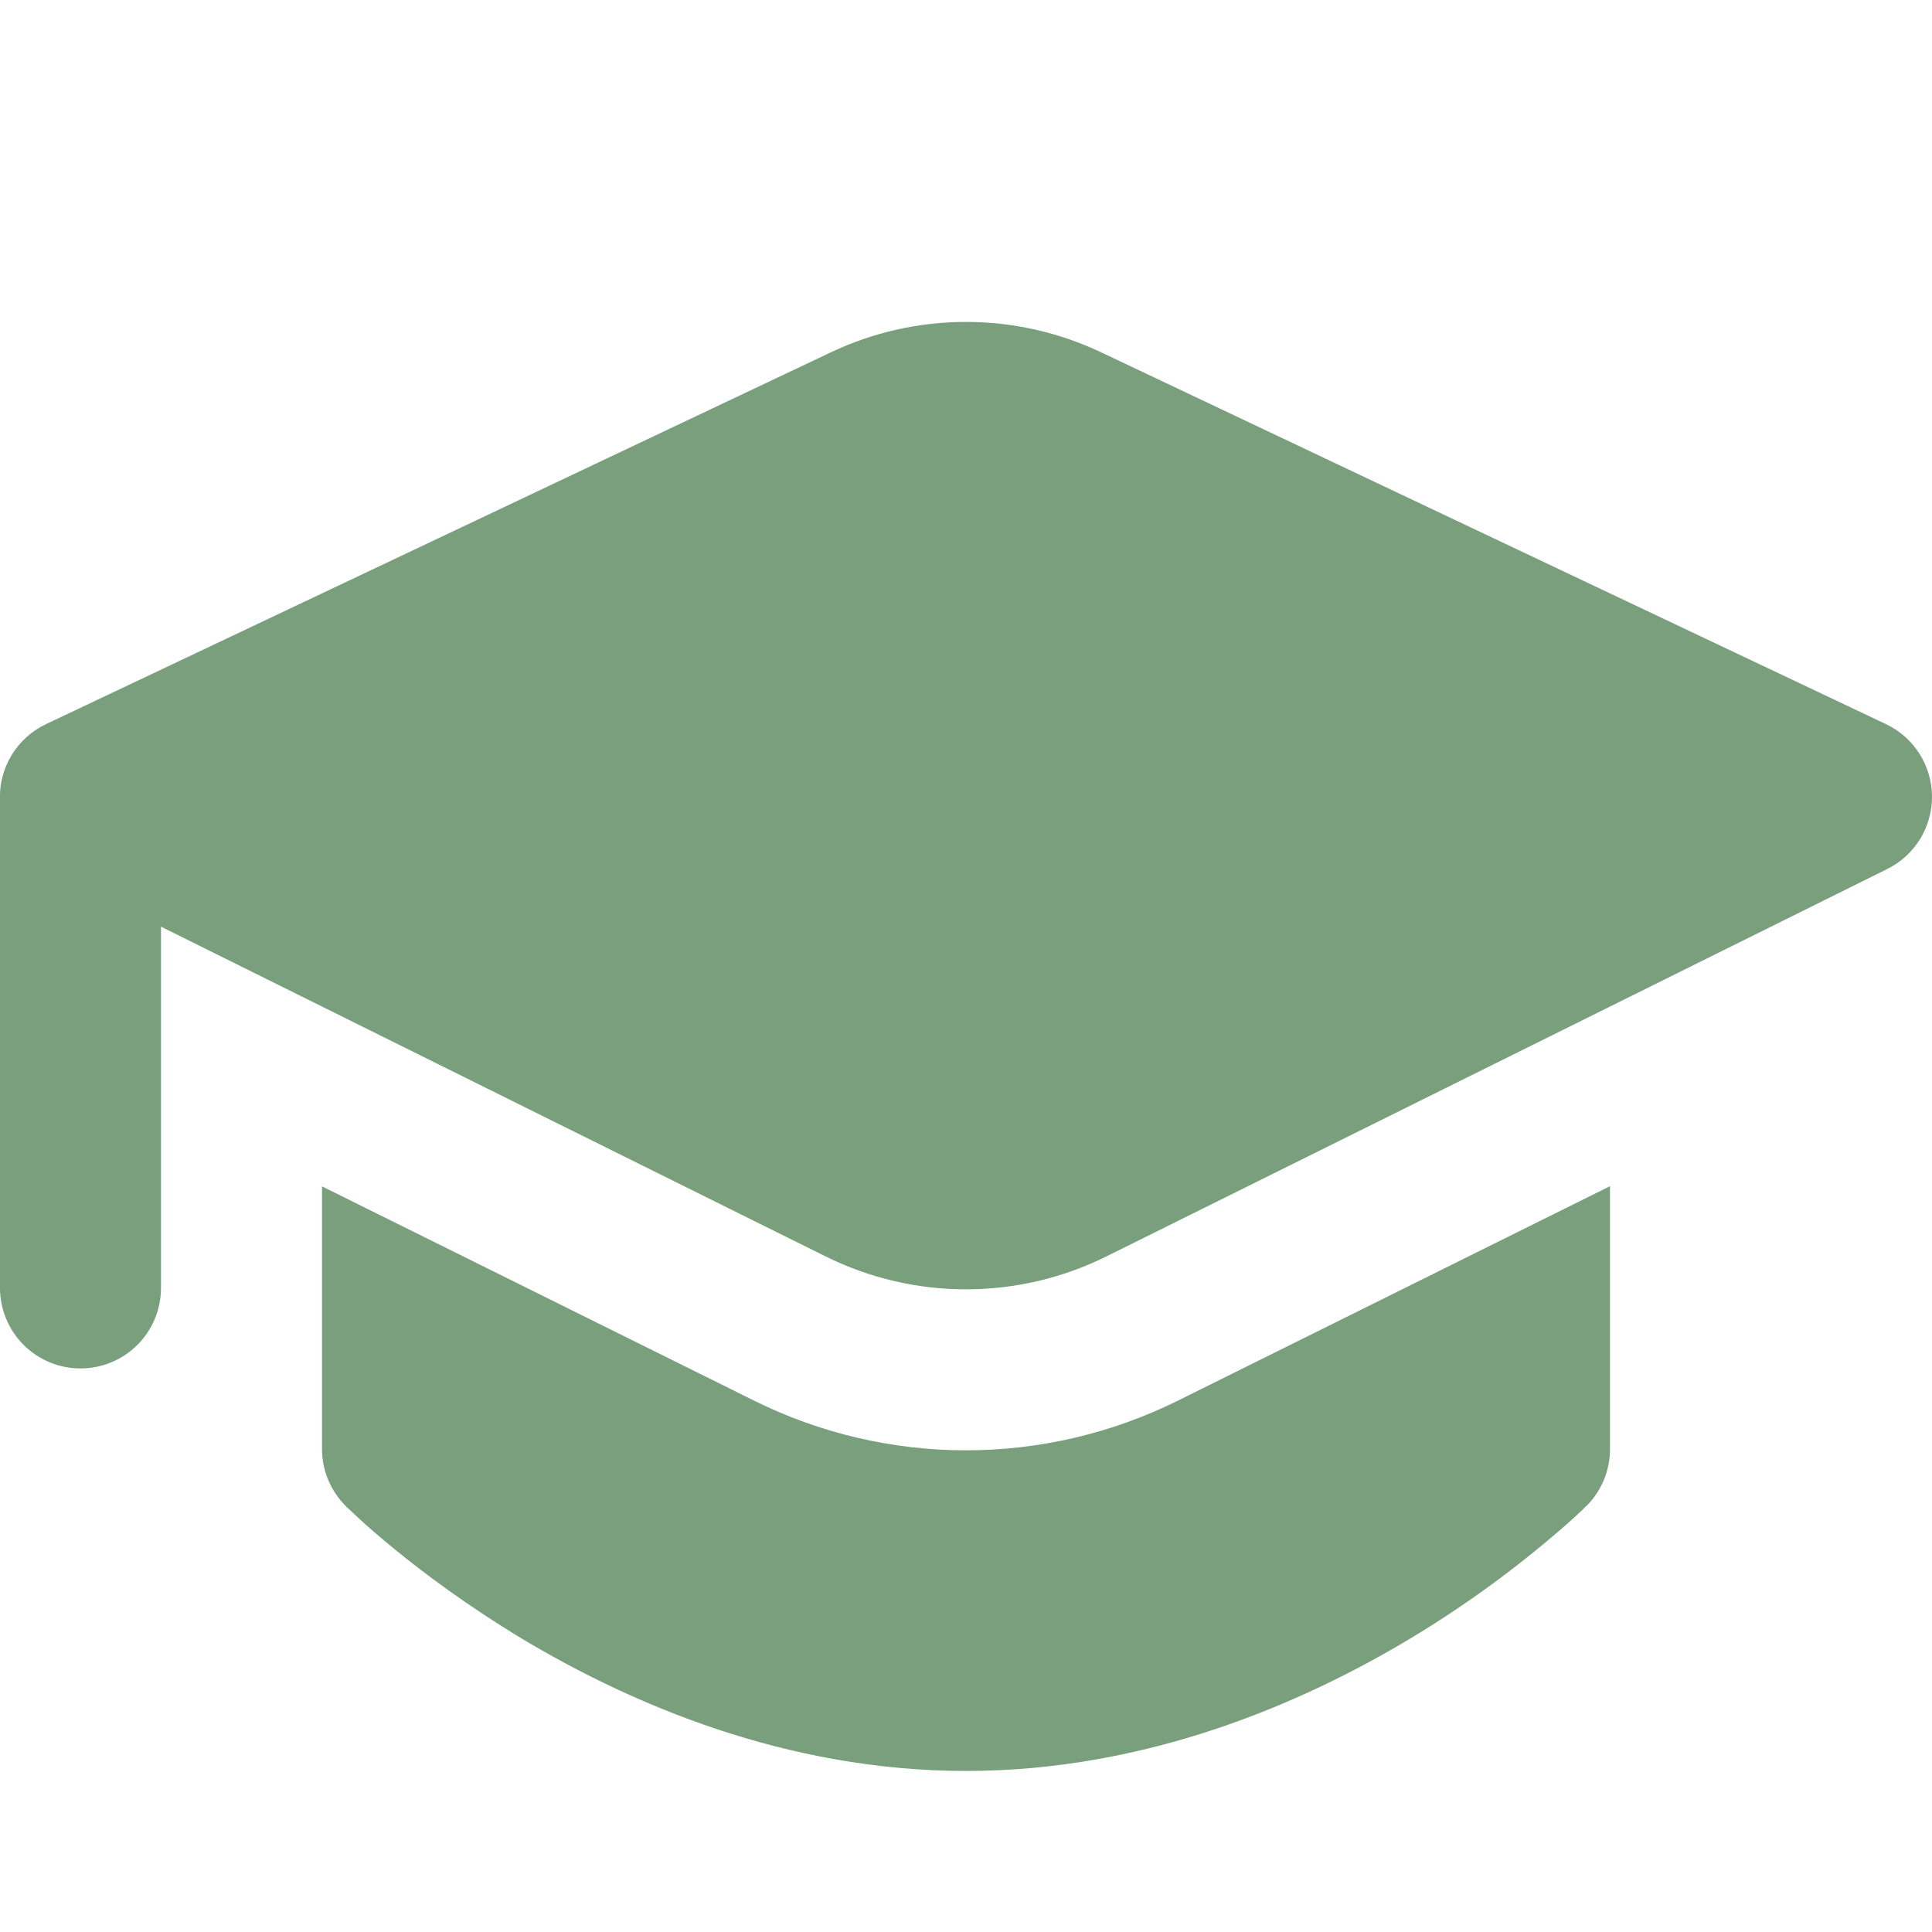 <?xml version="1.0" encoding="UTF-8"?>
<svg xmlns="http://www.w3.org/2000/svg" width="70" height="70" viewBox="0 0 70 70" fill="none">
  <g clip-path="url(#clip0_779_200)">
    <path d="M30.1 12.767C31.631 12.041 33.305 11.664 35 11.664C36.695 11.664 38.369 12.041 39.9 12.767L68.332 26.236C68.827 26.471 69.246 26.84 69.541 27.302C69.836 27.763 69.996 28.299 70 28.847C70.005 29.395 69.856 29.933 69.569 30.4C69.282 30.867 68.869 31.243 68.378 31.486L40.087 45.522C38.506 46.307 36.765 46.715 35 46.715C33.235 46.715 31.494 46.307 29.913 45.522L5.833 33.575V46.665C5.833 47.438 5.526 48.18 4.979 48.727C4.432 49.274 3.69 49.581 2.917 49.581C2.143 49.581 1.401 49.274 0.854 48.727C0.307 48.18 -6.56089e-05 47.438 -6.56089e-05 46.665V29.019C-0.029 28.442 0.115 27.87 0.412 27.374C0.709 26.879 1.146 26.483 1.668 26.236L30.1 12.767ZM11.667 42.984V52.498C11.667 52.882 11.742 53.262 11.89 53.616C12.037 53.97 12.252 54.292 12.524 54.563L12.536 54.581L12.67 54.703L13.02 55.03C13.312 55.302 13.733 55.666 14.286 56.121C15.377 57.013 16.952 58.191 18.917 59.376C22.826 61.715 28.449 64.165 35 64.165C41.551 64.165 47.18 61.715 51.082 59.376C53.182 58.115 55.158 56.66 56.986 55.03L57.336 54.703L57.429 54.61L57.464 54.575L57.47 54.569L57.482 54.563C57.752 54.292 57.967 53.97 58.113 53.615C58.259 53.261 58.334 52.881 58.333 52.498V42.978L42.677 50.748C40.291 51.932 37.663 52.548 35 52.548C32.336 52.548 29.709 51.932 27.323 50.748L11.667 42.984Z" fill="#799F7D"></path>
  </g>
  <defs>
    <clipPath id="clip0_779_200">
      <rect width="70" height="70" rx="20" fill="white"></rect>
    </clipPath>
  </defs>
</svg>
